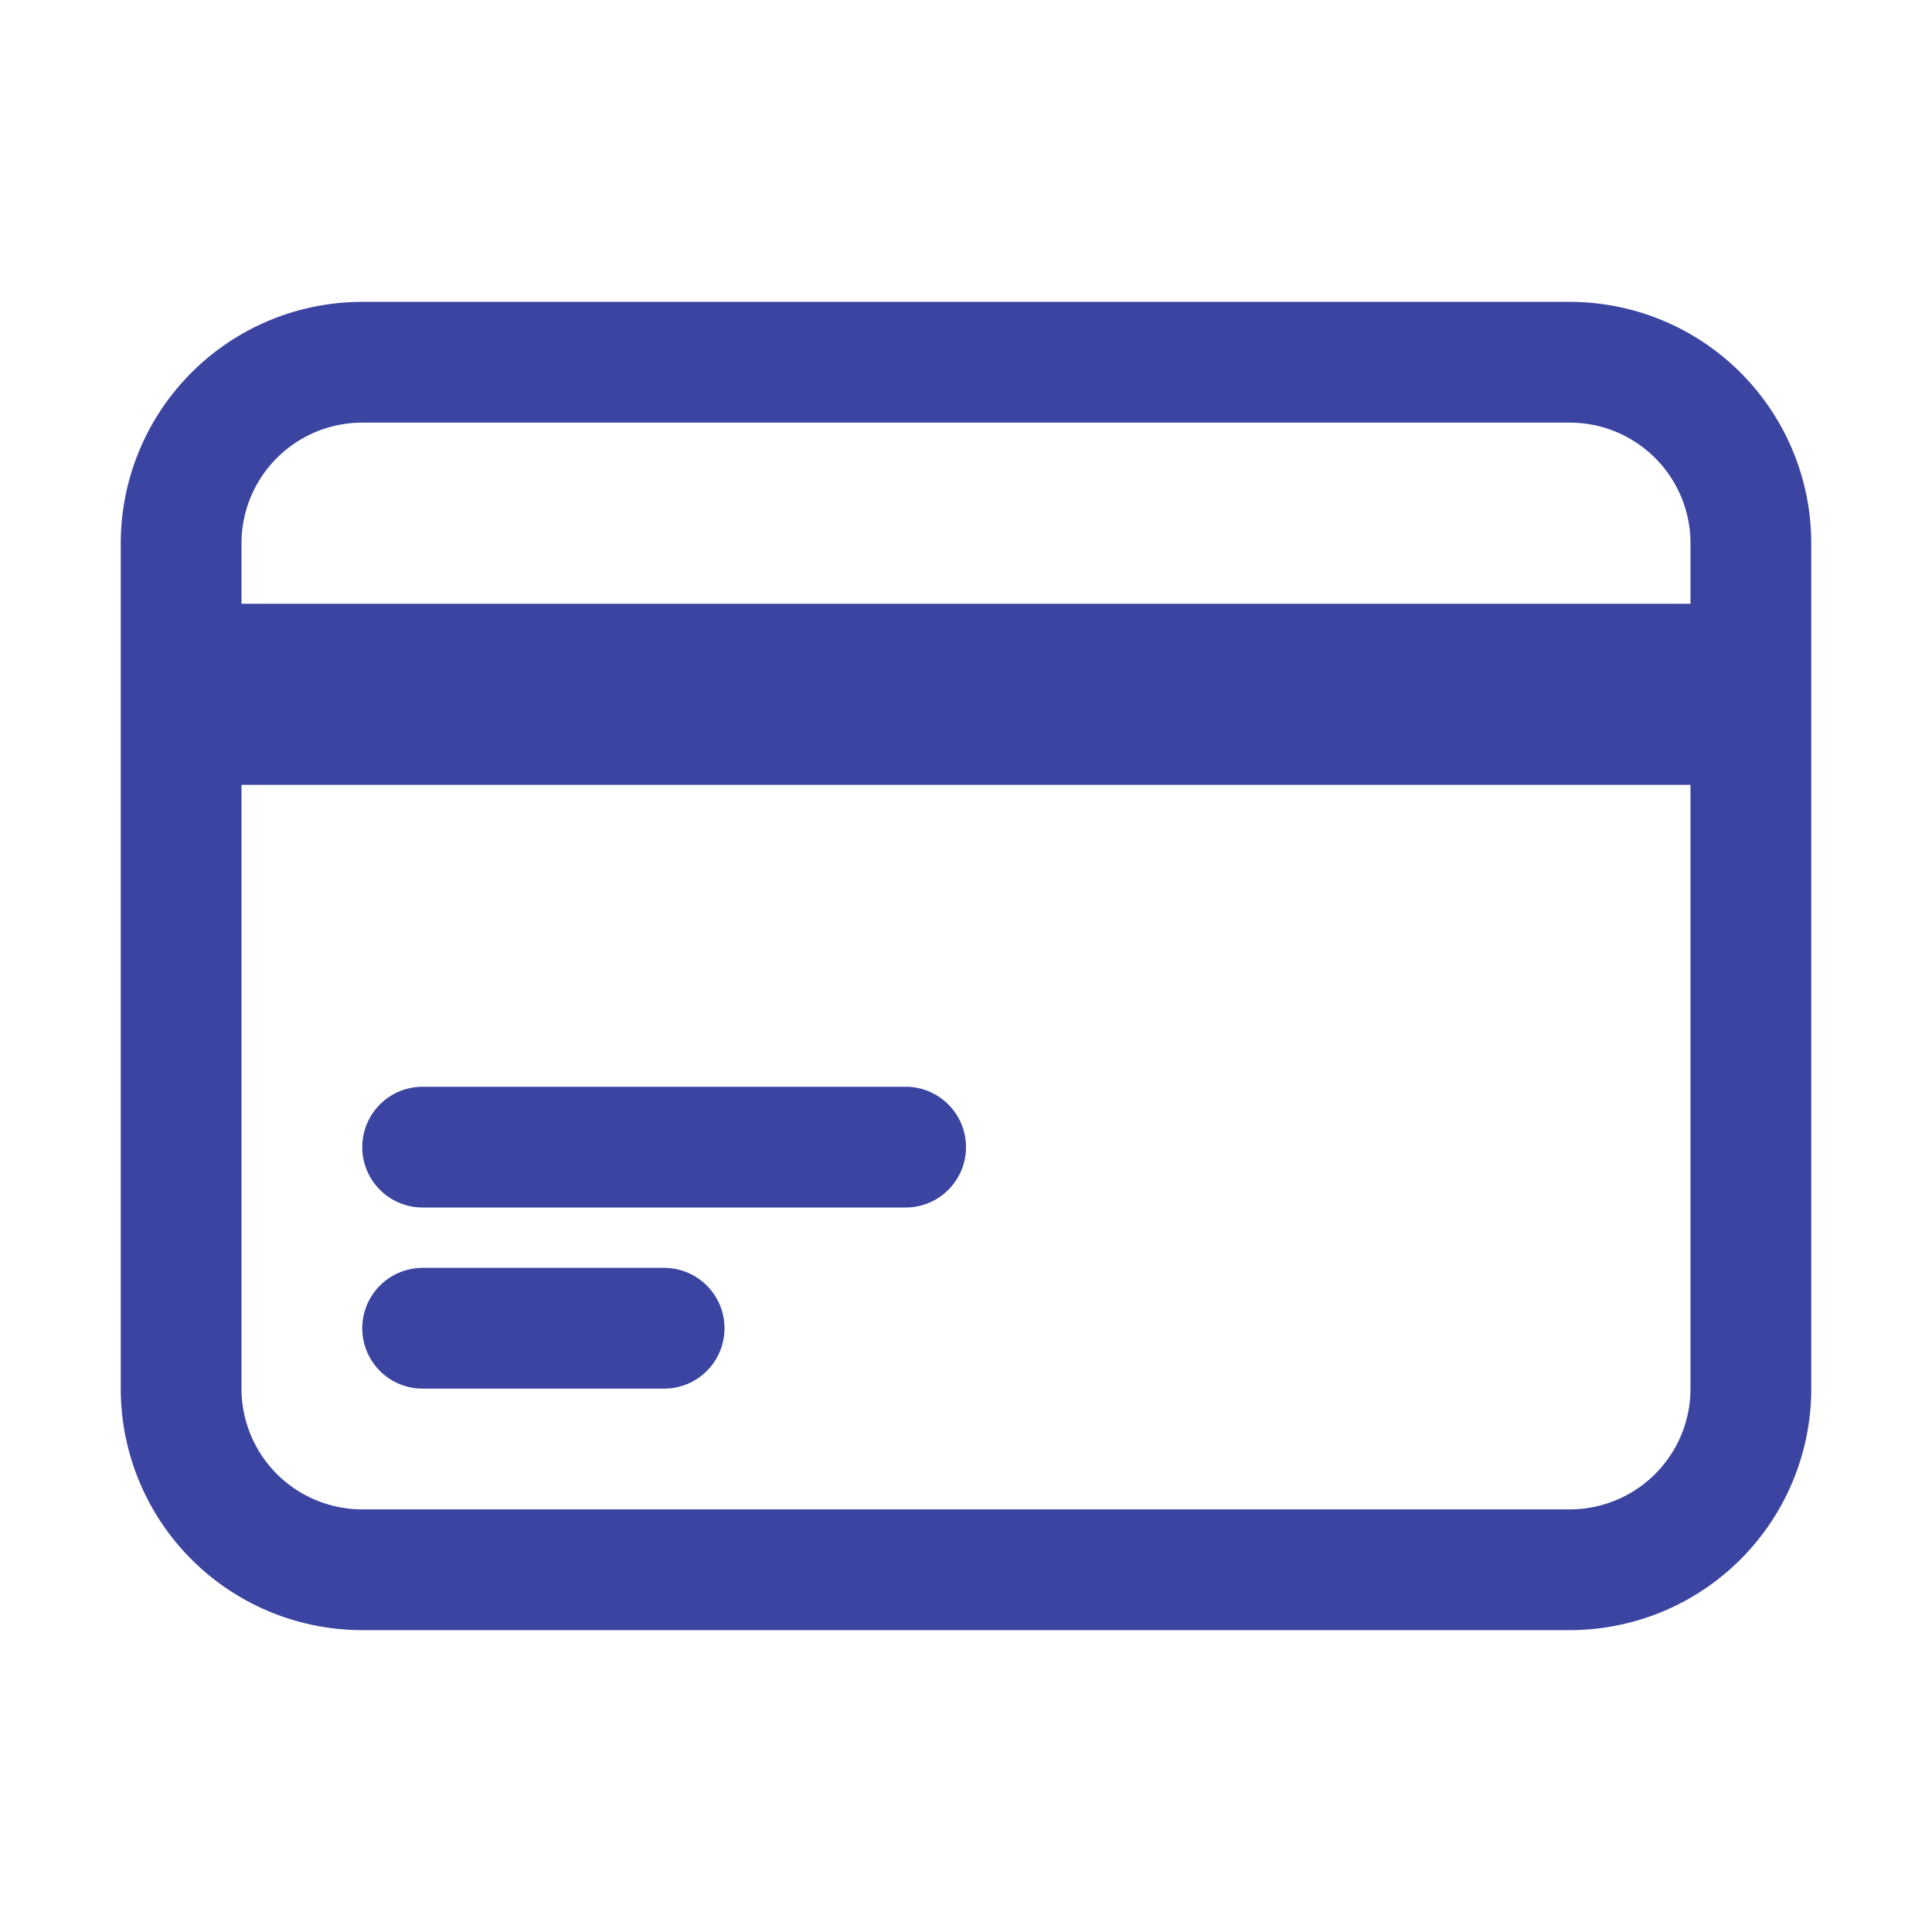 <svg xmlns="http://www.w3.org/2000/svg" viewBox="0 0 40 40" fill="none">
  <path stroke="#3B44A1" stroke-linecap="round" stroke-linejoin="round" stroke-width="2.5" d="M3.75 13.75h32.5M3.75 15h32.5m-27.5 8.75h10m-10 3.75h5m-6.25 5h25a3.75 3.75 0 003.75-3.75v-17.5A3.75 3.75 0 0032.5 7.5h-25a3.75 3.75 0 00-3.75 3.75v17.5A3.75 3.75 0 007.5 32.5z"/>
</svg>